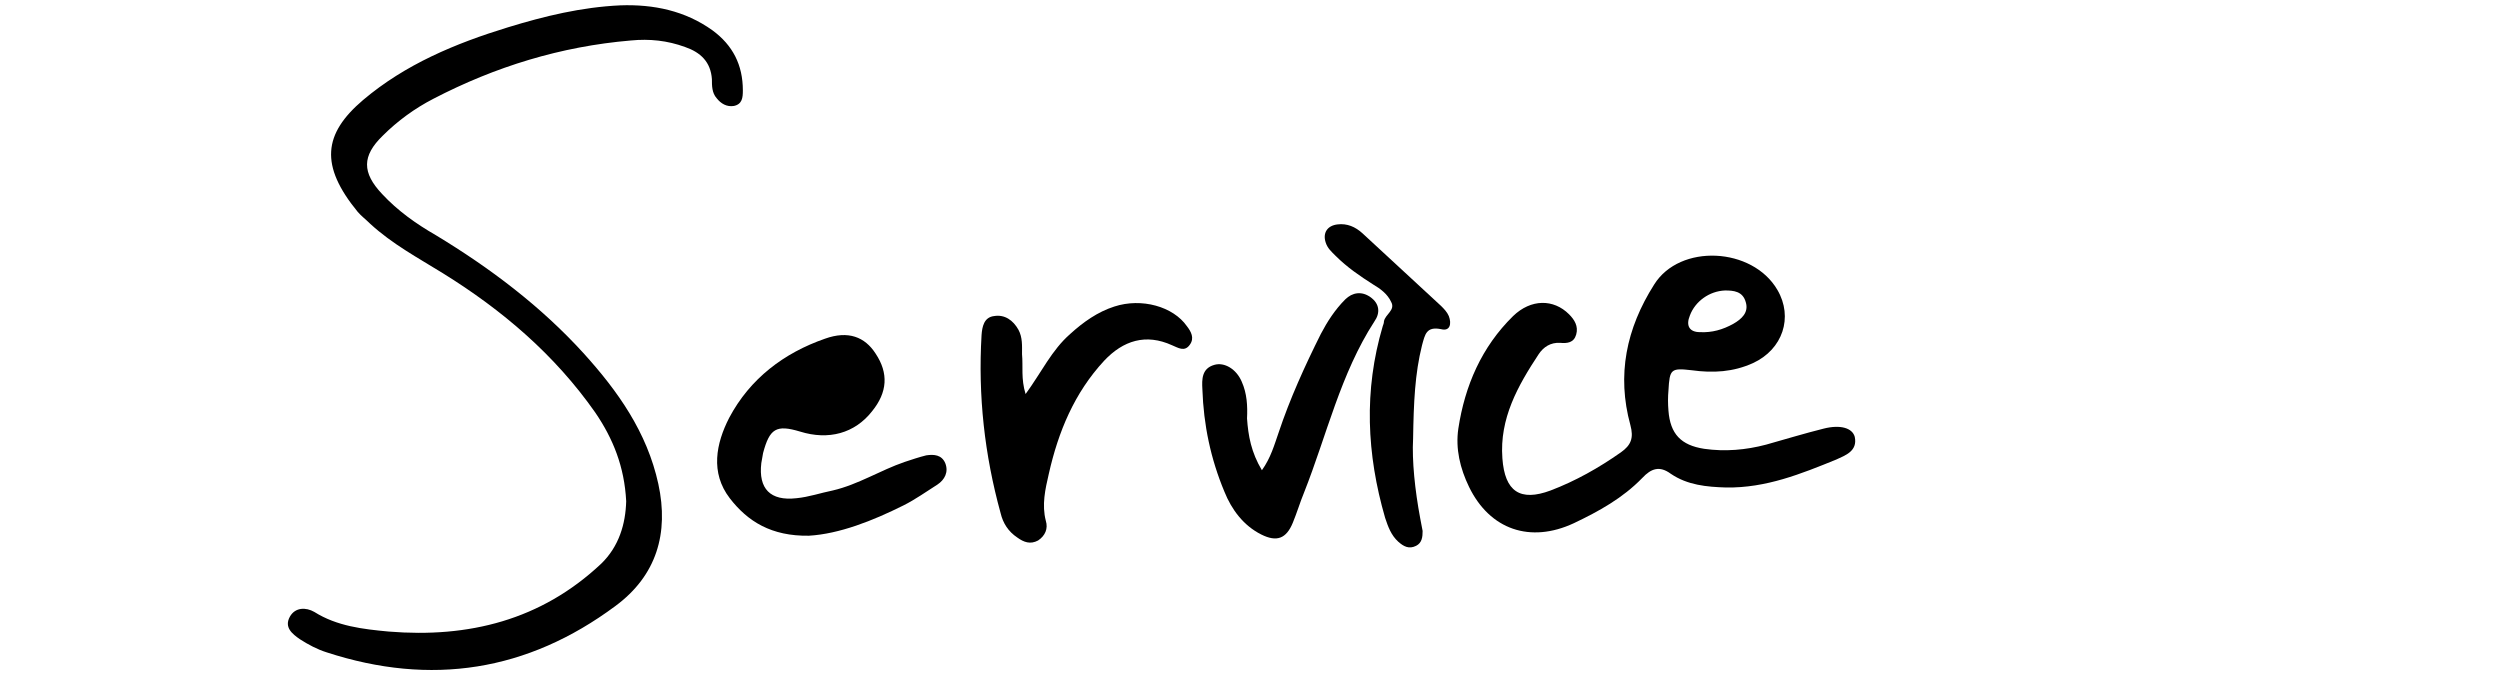 <?xml version="1.0" encoding="utf-8"?>
<!-- Generator: Adobe Illustrator 22.0.1, SVG Export Plug-In . SVG Version: 6.00 Build 0)  -->
<svg version="1.1" id="svg-service" xmlns="http://www.w3.org/2000/svg" xmlns:xlink="http://www.w3.org/1999/xlink" x="0px"
	 y="0px" viewBox="0 0 420 114" style="enable-background:new 0 0 420 114;" xml:space="preserve">
<g>
	<path d="M105.2,84.2c-0.3-5.8-2.2-10.5-5.2-14.9c-6.8-9.7-15.6-17.2-25.6-23.4c-4.2-2.6-8.5-4.9-12.2-8.3c-0.7-0.7-1.5-1.3-2.1-2
		c-6.4-7.8-5.8-13.1,0.9-18.8c7.1-6,15.5-9.5,24.3-12.2c6.2-1.9,12.4-3.4,18.9-3.7c5.6-0.2,10.9,0.9,15.5,4.2
		c3.4,2.5,5.1,5.8,5.1,10.1c0,1.2-0.1,2.3-1.5,2.6c-1.2,0.2-2.2-0.4-2.9-1.3c-0.8-0.9-0.8-2.1-0.8-3.2c-0.2-2.9-1.9-4.5-4.5-5.4
		c-3-1.1-6-1.4-9.1-1.1c-11.8,1-22.8,4.4-33.2,9.8c-3.1,1.6-6,3.7-8.5,6.2c-3.5,3.4-3.5,6.2-0.1,9.8c2.6,2.8,5.7,5,9,6.9
		C82.3,45,90.8,51.4,98,59.3c5.8,6.4,10.7,13.3,12.6,22c1.8,8.3-0.3,15.4-7.2,20.5c-14.8,11-31,13.5-48.5,7.8
		c-1.6-0.5-3.1-1.3-4.5-2.2c-1.3-0.9-2.7-2-1.7-3.8c0.9-1.6,2.7-1.6,4.1-0.8c3.8,2.4,8.2,2.9,12.5,3.3c13.4,1.1,25.6-1.9,35.7-11.4
		C104,91.8,105.1,88,105.2,84.2z"/>
	<path d="M290,81.9c-3.3-0.1-6.5-0.4-9.3-2.3c-1.9-1.4-3.3-0.9-4.8,0.7c-3.3,3.4-7.3,5.6-11.5,7.6c-7.3,3.4-14.1,1.1-17.6-6.1
		c-1.5-3.1-2.3-6.4-1.8-9.8c1.1-7.2,3.9-13.7,9.2-18.9c3-2.9,6.8-2.9,9.4-0.3c0.9,0.9,1.6,2,1.2,3.4c-0.4,1.4-1.5,1.5-2.7,1.4
		c-1.6-0.1-2.8,0.7-3.6,1.9c-3.5,5.3-6.6,10.8-6.1,17.5c0.4,5.6,3,7.3,8.1,5.4c4.2-1.6,8.1-3.8,11.8-6.4c1.7-1.2,2.2-2.4,1.6-4.6
		c-2.3-8.4-0.7-16.2,4-23.6c4.3-6.9,16.5-6.3,20.7,0.9c2.7,4.6,0.9,10-4.1,12.3c-3.3,1.5-6.7,1.7-10.3,1.2c-3.5-0.4-3.7-0.2-3.9,3.4
		c-0.1,1.1-0.1,2.2,0,3.4c0.3,3.9,2.1,5.8,6,6.4c3.5,0.5,7,0.2,10.4-0.7c3.2-0.9,6.5-1.9,9.7-2.7c2.8-0.7,4.8-0.1,5.2,1.4
		c0.5,2.4-1.6,3.1-3.1,3.8C302.6,79.6,296.7,82,290,81.9z M289.8,48.8c-2.6,0.1-5,1.8-5.9,4.2c-0.7,1.7-0.1,2.8,1.7,2.8
		c2,0.1,3.8-0.4,5.6-1.4c1.4-0.8,2.6-1.9,2.1-3.6C292.8,48.9,291.2,48.8,289.8,48.8z"/>
	<path d="M135.9,90c-6.3,0.1-10.3-2.4-13.3-6.3c-3.3-4.3-2.3-9.2-0.1-13.5c3.5-6.6,9.2-10.9,16.1-13.3c3.9-1.4,6.7-0.3,8.5,2.5
		c2.2,3.3,2,6.5-0.6,9.7c-2.9,3.7-7.3,4.9-12.1,3.4c-4-1.2-5.1-0.5-6.2,3.6c-0.1,0.5-0.2,1.1-0.3,1.7c-0.5,4.3,1.5,6.4,5.9,5.9
		c2.1-0.2,4.1-0.9,6.1-1.3c4.3-1,8-3.4,12.1-4.8c1.2-0.4,2.4-0.8,3.6-1.1c1.3-0.2,2.6-0.1,3.2,1.3c0.6,1.5-0.1,2.8-1.3,3.6
		c-1.9,1.2-3.7,2.5-5.7,3.5C146.6,87.5,141,89.7,135.9,90z"/>
	<path d="M172.3,66.2c2.7-3.7,4.4-7.4,7.5-10.1c2.2-2,4.6-3.7,7.4-4.6c4.6-1.5,9.9,0,12.2,3.3c0.7,0.9,1.3,2,0.5,3.1
		c-0.9,1.3-2,0.5-3,0.1c-4.4-2-8.2-0.8-11.4,2.6c-5,5.4-7.7,11.9-9.3,19c-0.6,2.6-1.2,5.2-0.5,7.9c0.4,1.3-0.1,2.5-1.3,3.3
		c-1.3,0.7-2.4,0.3-3.5-0.5c-1.5-1-2.4-2.4-2.8-4.1c-2.7-9.8-3.8-19.7-3.2-29.9c0.1-1.4,0.4-3,2.1-3.2c1.8-0.3,3.2,0.7,4.1,2.3
		c0.7,1.3,0.6,2.7,0.6,4.1C171.9,61.6,171.5,63.6,172.3,66.2z"/>
	<path d="M212,79c1.5-2.1,2.1-4.3,2.8-6.3c1.9-5.7,4.4-11.2,7.1-16.6c1.1-2.1,2.4-4.1,4.1-5.8c1.2-1.2,2.8-1.4,4.2-0.4
		c1.6,1.1,1.7,2.7,0.7,4.1c-5.7,8.8-8,19.1-11.8,28.7c-0.7,1.7-1.2,3.4-1.9,5.1c-1.1,2.7-2.7,3.3-5.3,2c-3-1.5-5-4.2-6.2-7.2
		c-2.3-5.5-3.5-11.2-3.7-17.2c-0.1-1.7-0.1-3.5,2-4.1c1.7-0.5,3.7,0.7,4.6,2.8c0.9,2,1,4.1,0.9,6.2C209.7,73.2,210.2,76,212,79z"/>
	<path d="M237.4,73.7c-0.2,3.7,0.3,8.6,1.2,13.4c0.1,0.7,0.3,1.4,0.4,2.1c0,1-0.1,2-1.1,2.5c-1.2,0.6-2.1,0.1-3-0.7
		c-1.2-1.1-1.7-2.5-2.2-4c-3.1-10.7-3.6-21.4-0.4-32.2c0.1-0.3,0.2-0.5,0.2-0.8c0.2-1.2,2-1.9,1.2-3.3c-0.6-1.3-1.8-2.2-3-2.9
		c-2.2-1.4-4.4-2.9-6.3-4.8c-0.7-0.7-1.4-1.3-1.7-2.3c-0.5-1.6,0.3-2.8,2-3c1.6-0.2,3,0.4,4.2,1.5c4.4,4.1,8.8,8.1,13.2,12.2
		c0.5,0.5,1,1,1.3,1.7c0.5,1.3,0.2,2.6-1.3,2.2c-2.5-0.5-2.7,0.9-3.2,2.7C237.7,62.8,237.5,67.6,237.4,73.7z"/>
</g>
</svg>
